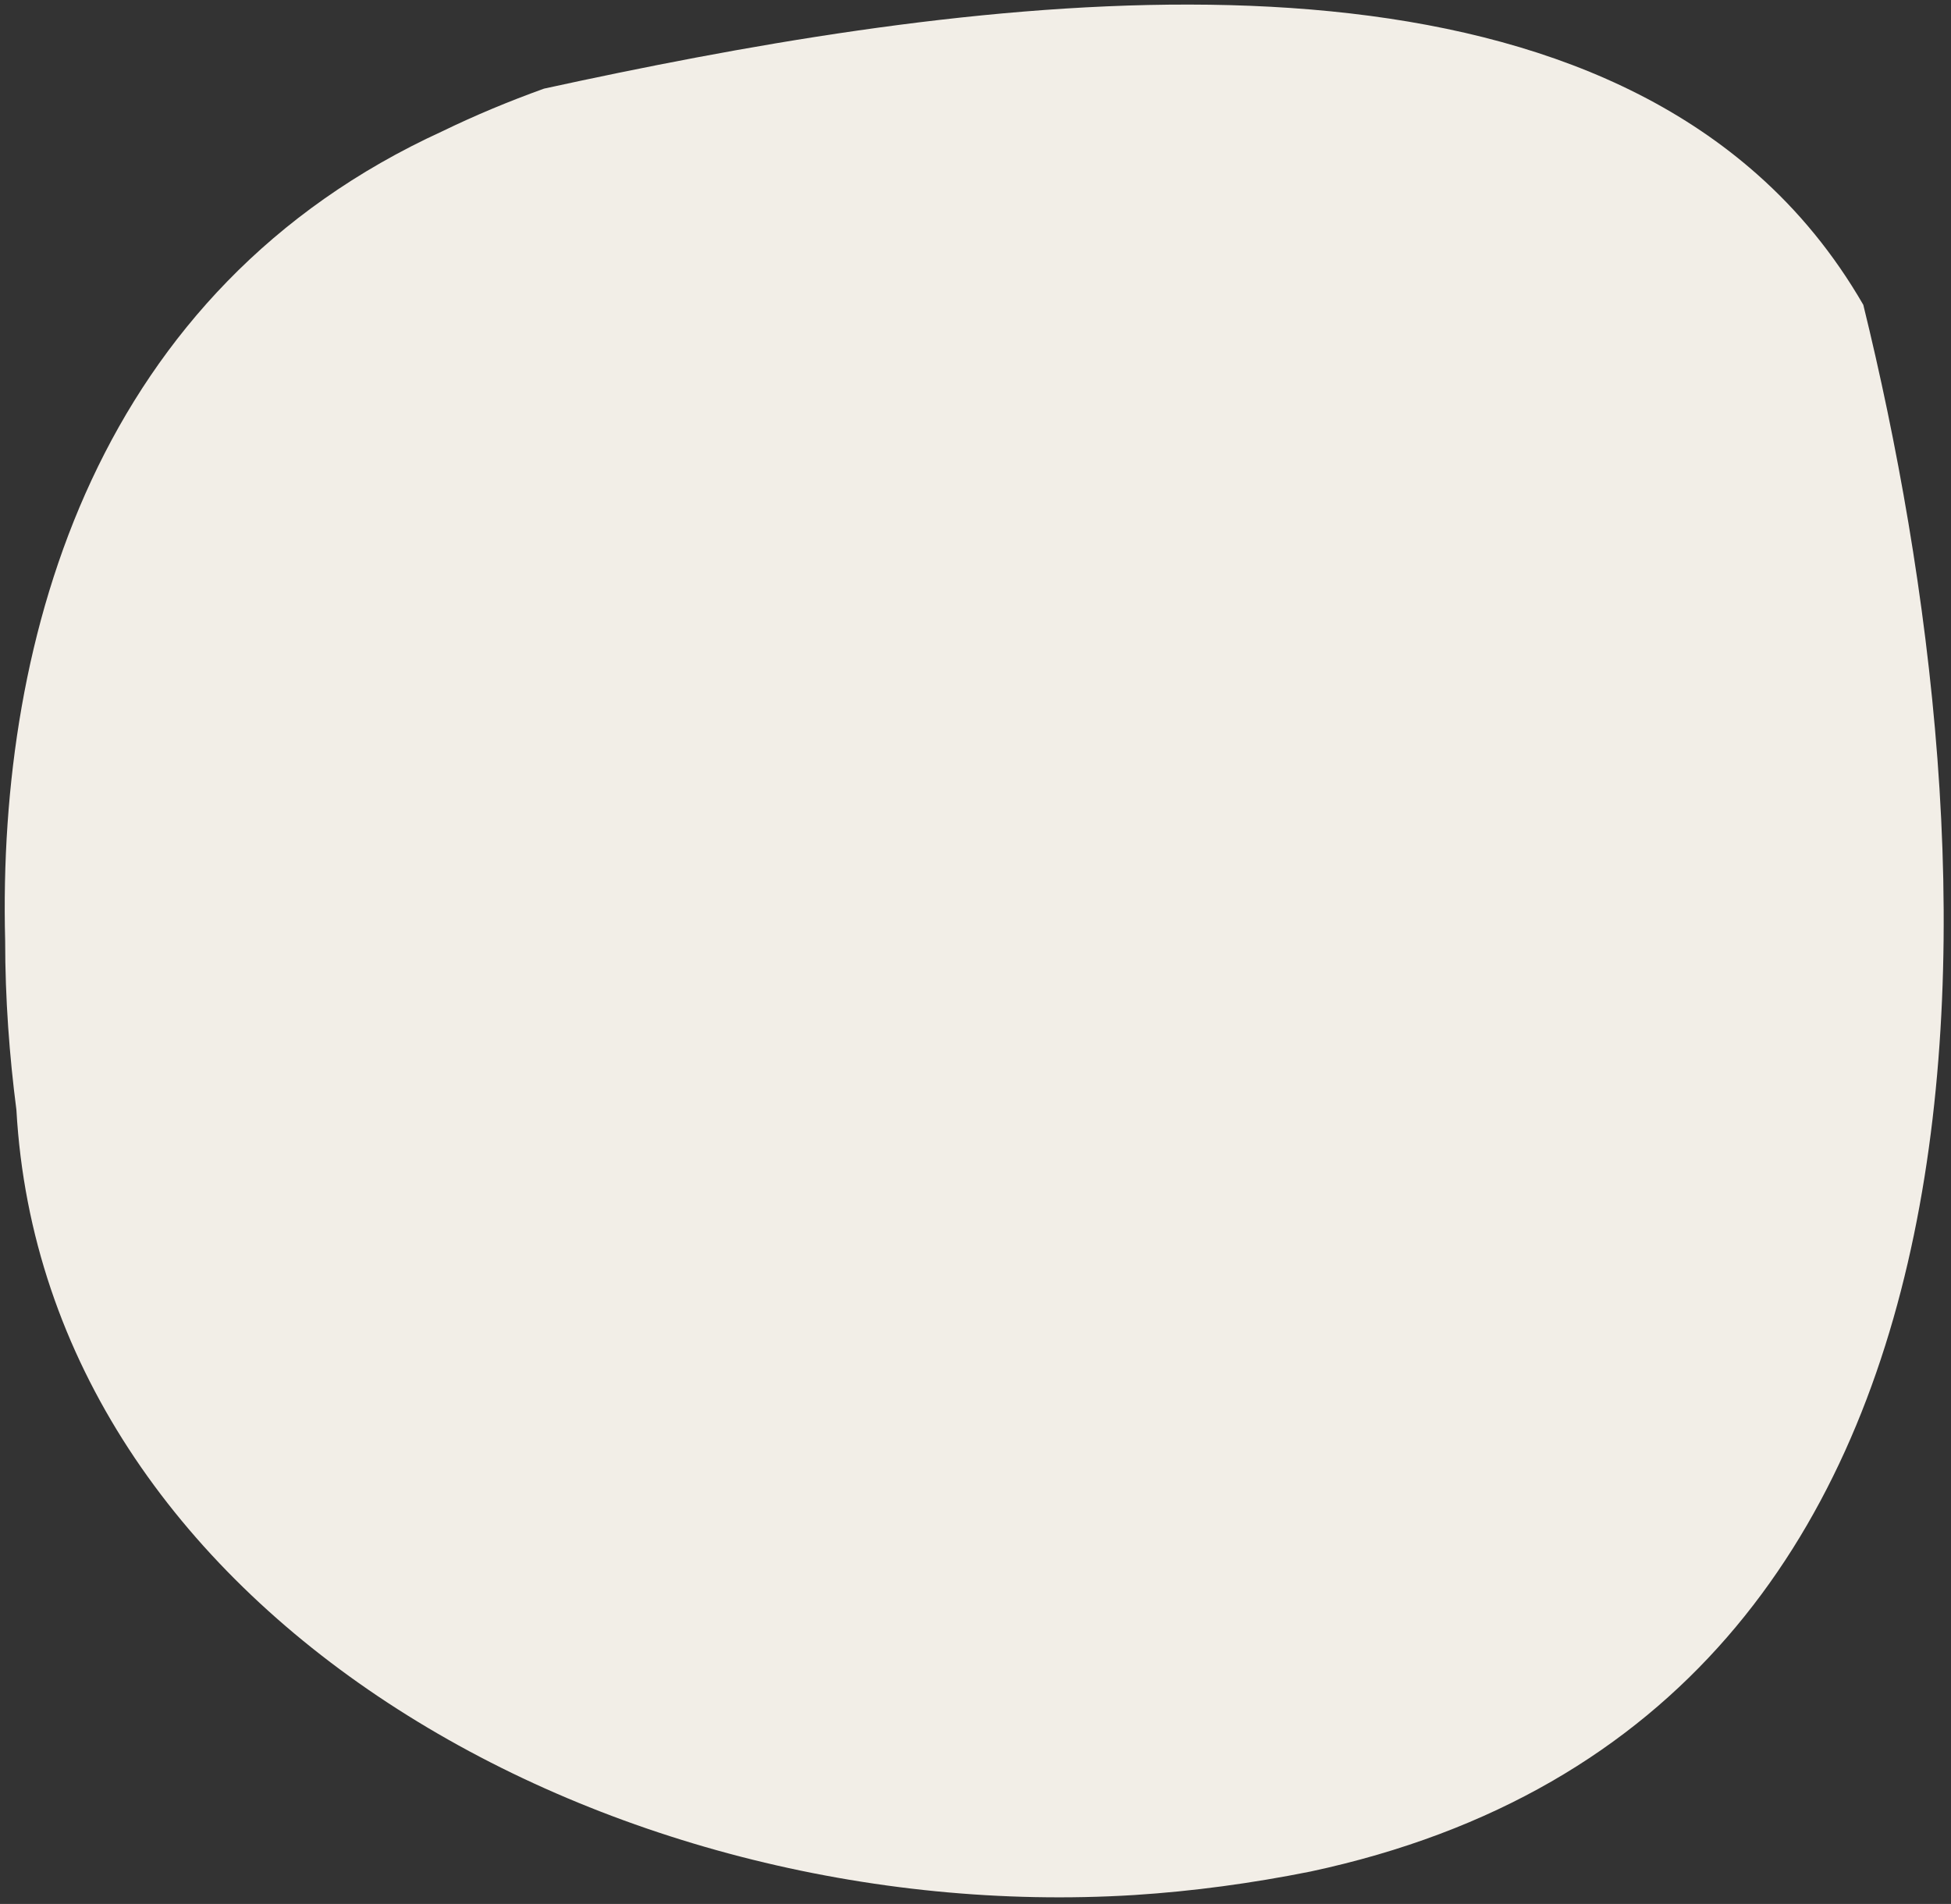<?xml version="1.0" encoding="utf-8"?>
<!-- Generator: Adobe Illustrator 22.1.0, SVG Export Plug-In . SVG Version: 6.00 Build 0)  -->
<svg version="1.1" id="Layer_1" xmlns="http://www.w3.org/2000/svg" xmlns:xlink="http://www.w3.org/1999/xlink" x="0px" y="0px"
	 viewBox="0 0 416 406" style="enable-background:new 0 0 416 406;" xml:space="preserve">
<rect x="0" y="0" width="416" height="406" fill="#333333" stroke="none"/>
<style type="text/css">
	.st0{fill:#F2EEE7;}
	.st1{display:none;fill:#B3E1F9;}
	.st2{display:none;fill:#FFBAB0;}
	.st3{display:none;fill:#FFDBD6;}
	.st4{display:none;fill:#DABFFF;}
	.st5{display:none;fill:#FCF9F5;}
	.st6{display:none;fill:#EADBFF;}
</style>
<path id="KEY" class="st0" d="M1.1,200.6C-0.6,135.1,20.9,61.6,94.3,28c7-3.4,14.2-6.4,21.7-9.1c83-18.1,197.7-35.8,258.7,18.3
	c8.7,7.7,16.3,16.9,22.6,27.8c28.7,116.9,39.4,300.5-117.9,334.1c-12.5,2.5-25,4.2-37.5,5c-112.7,7-232.4-60.5-238.4-167.4
	C2,225.1,1.1,213,1.1,200.6z"/>
</svg>

